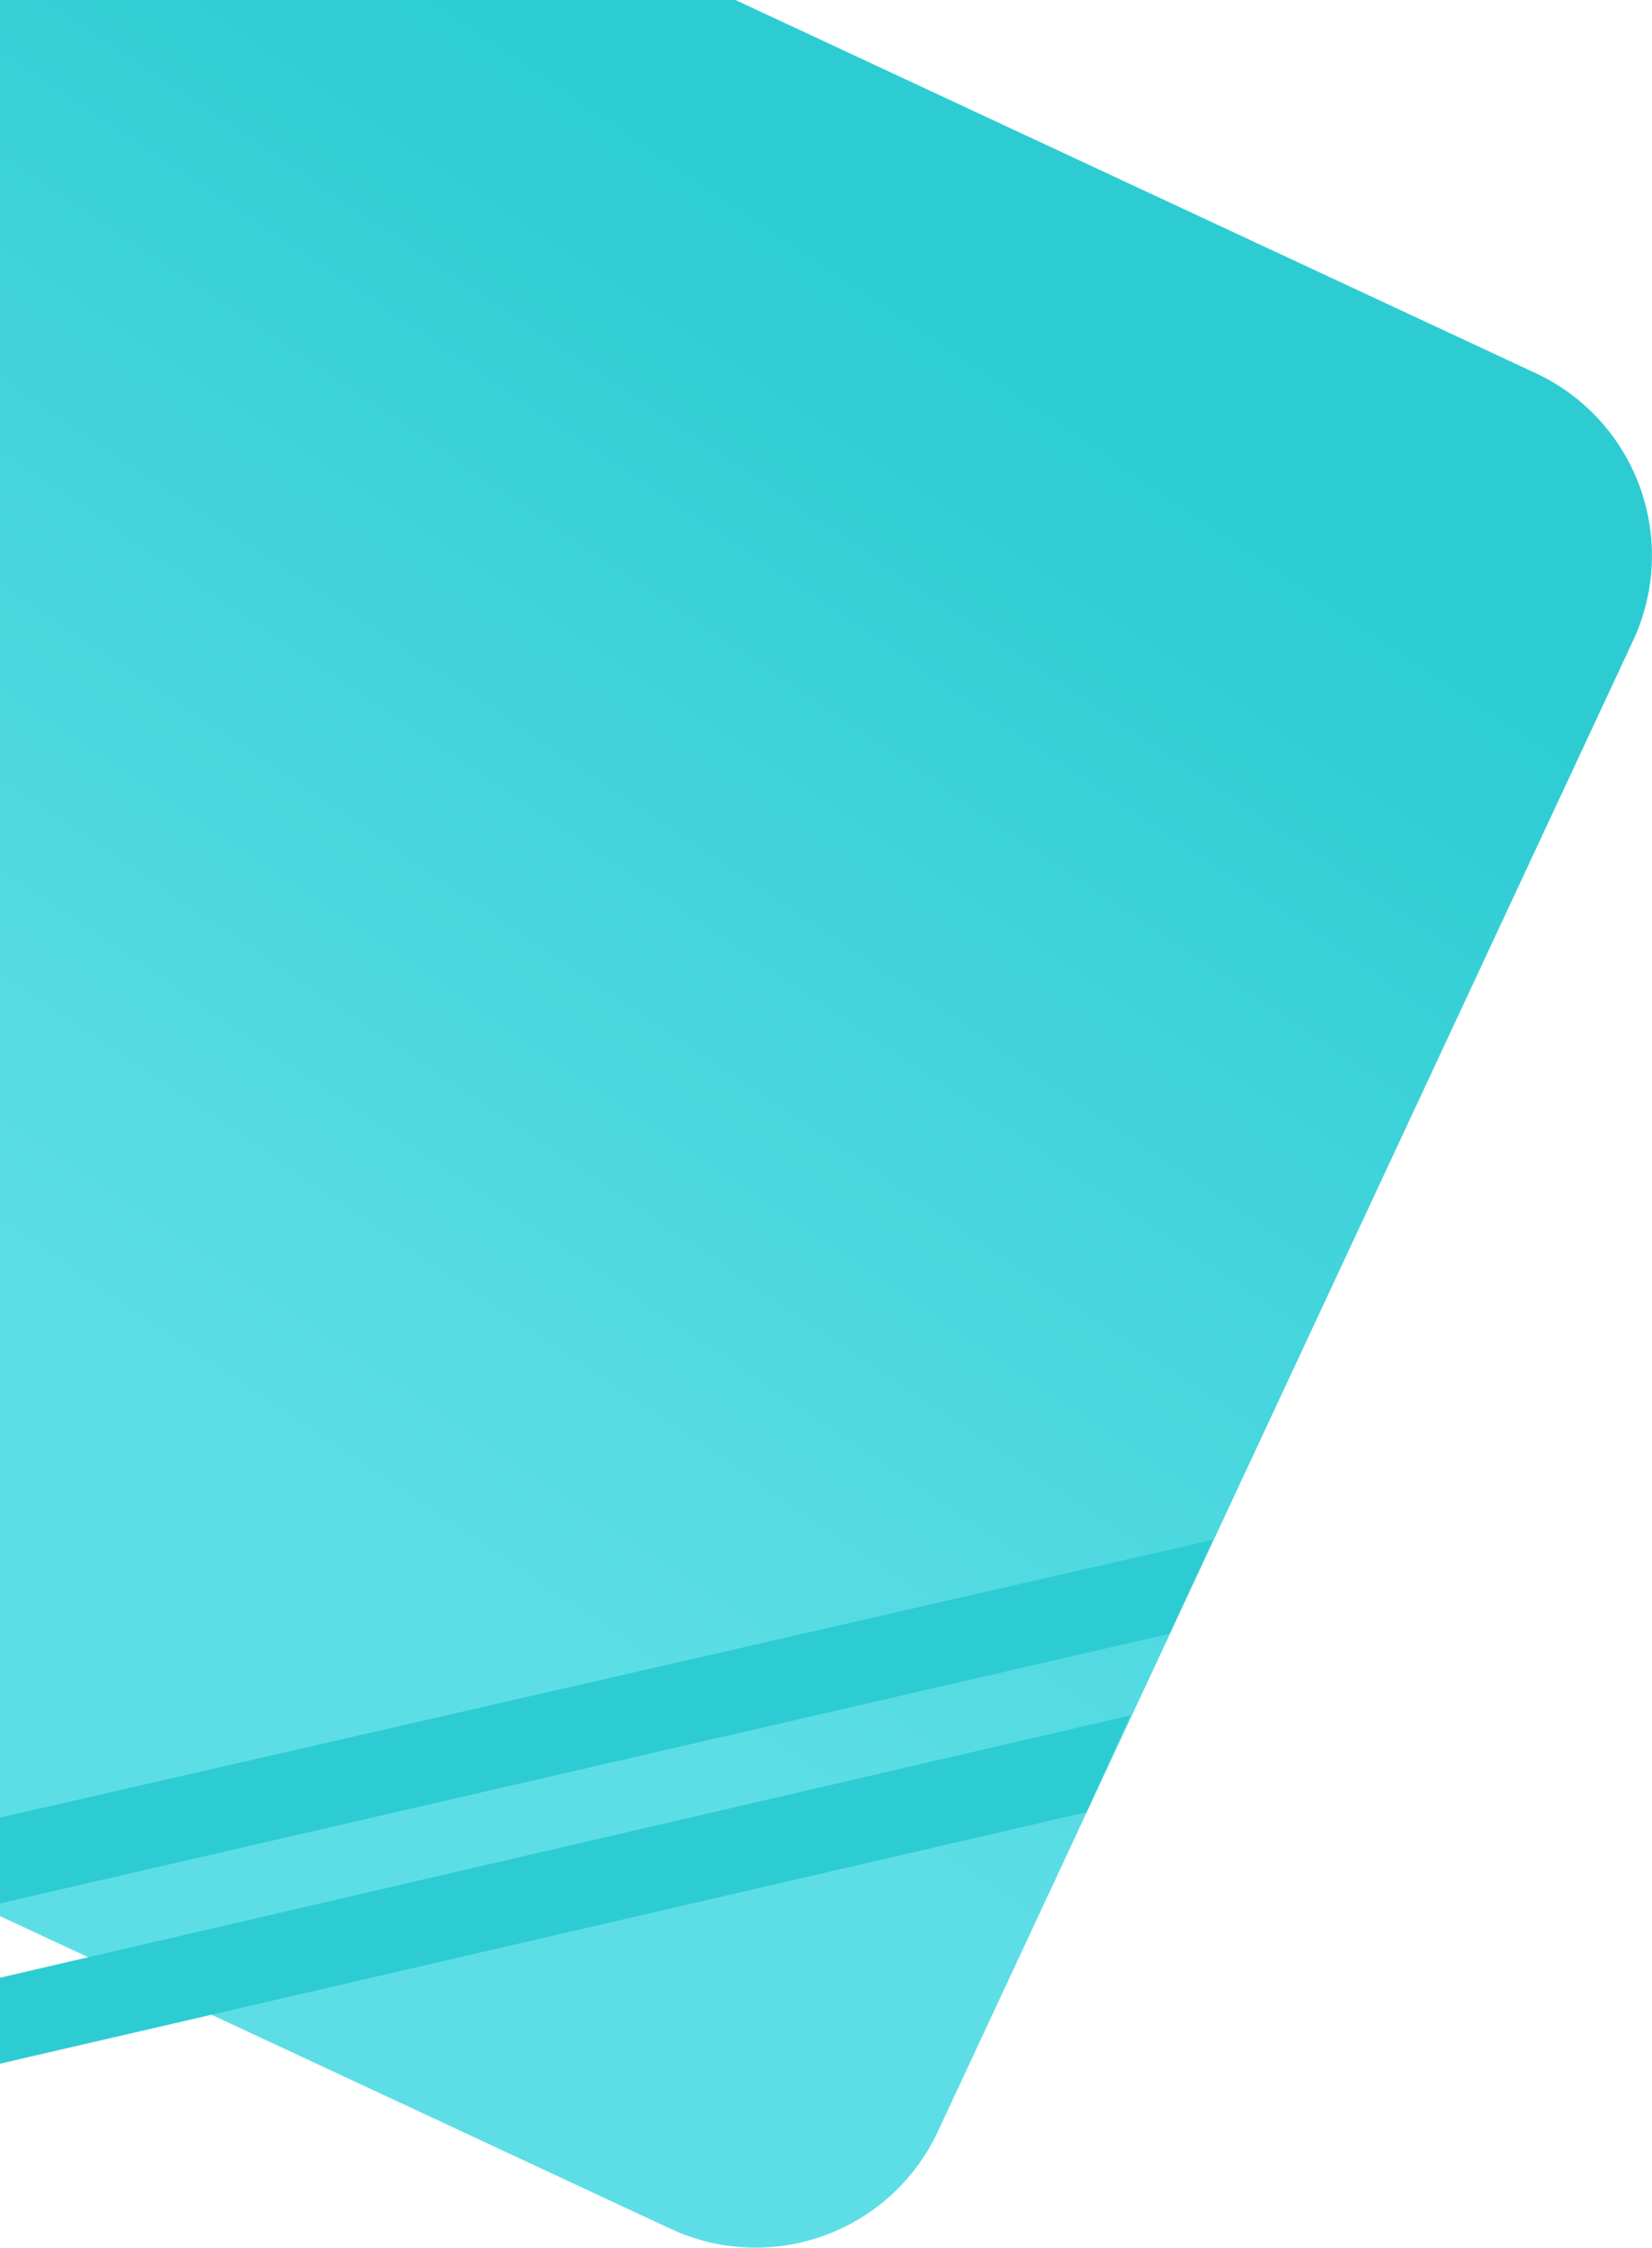 <svg xmlns="http://www.w3.org/2000/svg" viewBox="0 0 656.708 893.518">
  <defs>
    <linearGradient id="linear-gradient" x1="0.298" y1="0.708" x2="0.577" y2="0.14">
      <stop offset="0" stop-color="#5ddee6"/>
      <stop offset="1" stop-color="#2dccd3"/>
    </linearGradient>
  </defs>
  <g id="header-green" transform="translate(0 0.005)">
    <path id="Pfad_55426" data-name="Pfad 55426" d="M512.138,1882.8,245.61,1758.517V996.8H537.96L856.1,1145.153a80,80,0,0,1,38.7,106.314L618.452,1844.1a79.943,79.943,0,0,1-106.314,38.7Z" transform="translate(-245.61 -996.805)" fill="url(#linear-gradient)"/>
    <path id="Pfad_55427" data-name="Pfad 55427" d="M-66,980.443h0V946.32L416.19,835.875l-17.3,37.377Z" transform="translate(66 -223.784)" fill="#2dccd3"/>
    <path id="Pfad_55428" data-name="Pfad 55428" d="M-51,973.468h0V939.289L398.368,835l-17.456,38.5Z" transform="translate(51 -153.096)" fill="#2dccd3"/>
  </g>
</svg>

